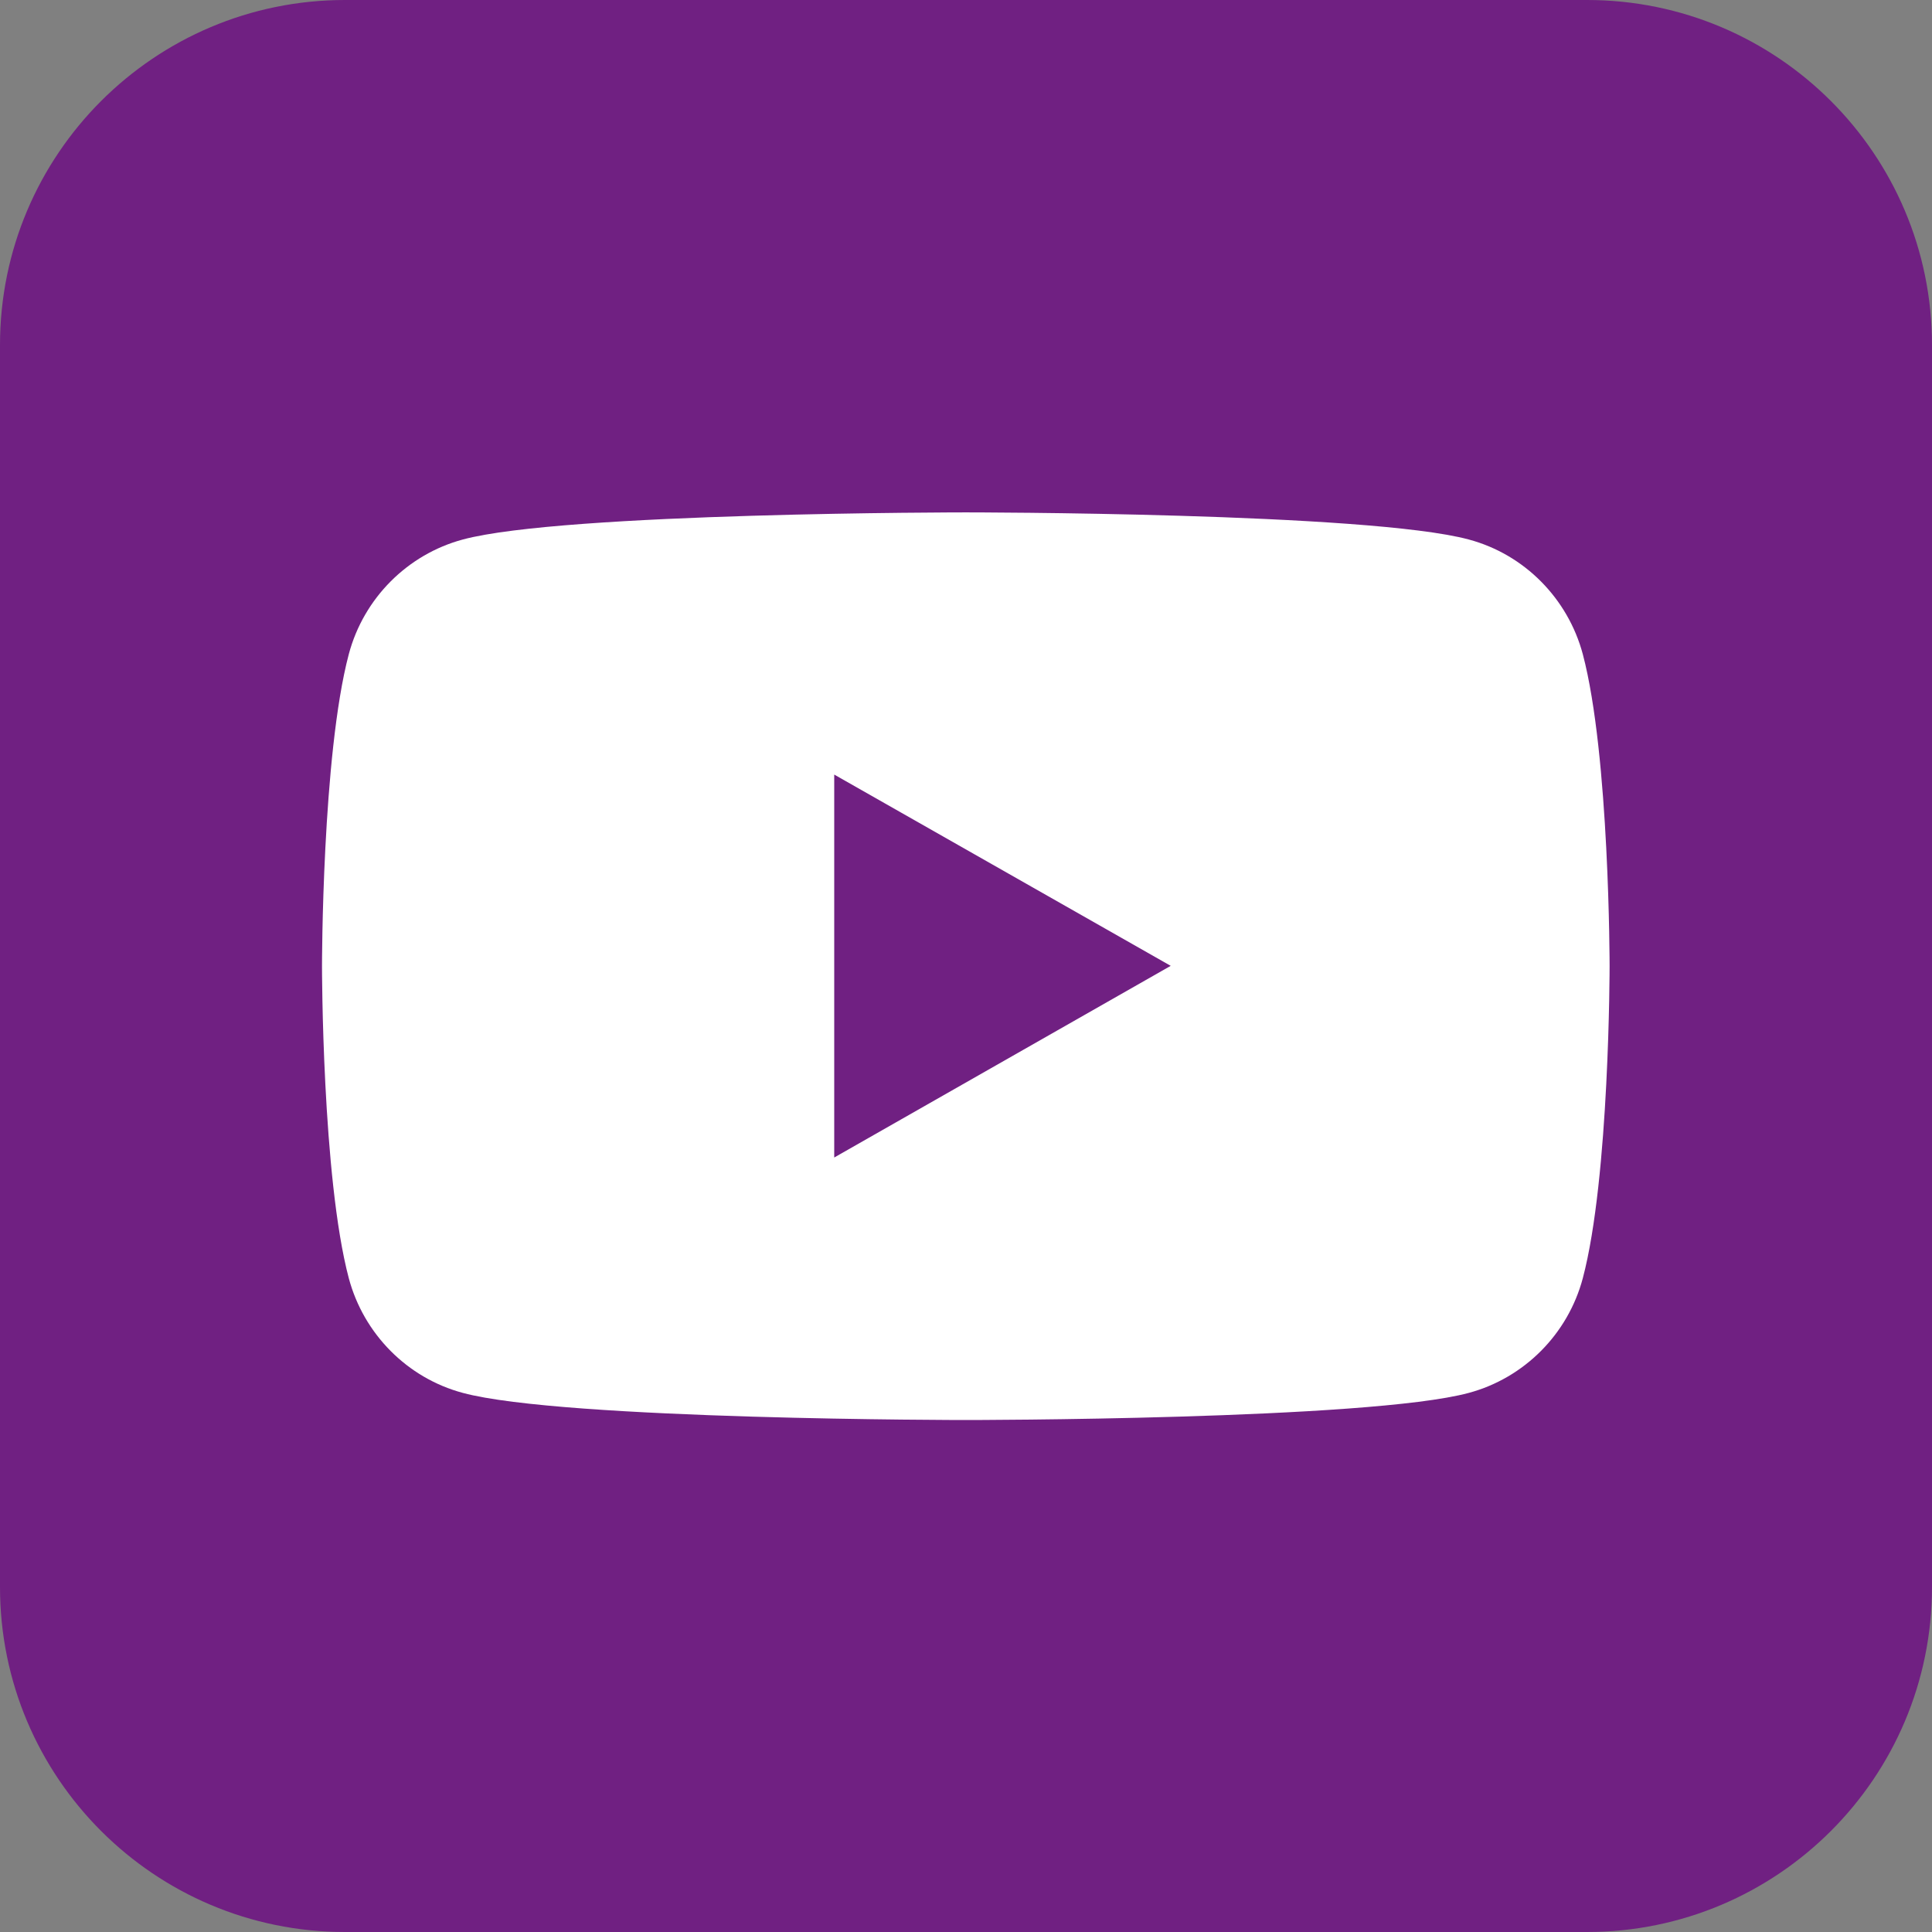 <svg width="24" height="24" viewBox="0 0 24 24" fill="none" xmlns="http://www.w3.org/2000/svg">
<rect x="0" y="0" width="24" height="24" fill="#808080" stroke="none"/>
<g clip-path="url(#clip0_4_327)">
<path d="M19.714 0H4.286C1.919 0 0 1.919 0 4.286V19.714C0 22.081 1.919 24 4.286 24H19.714C22.081 24 24 22.081 24 19.714V4.286C24 1.919 22.081 0 19.714 0Z" fill="#702082"/>
<path d="M19.662 8.126C19.477 7.435 18.937 6.887 18.246 6.702C16.999 6.365 11.998 6.365 11.998 6.365C11.998 6.365 6.996 6.365 5.749 6.702C5.062 6.887 4.518 7.431 4.333 8.126C4 9.382 4 12.002 4 12.002C4 12.002 4 14.623 4.333 15.879C4.518 16.57 5.058 17.118 5.749 17.303C6.996 17.64 11.998 17.64 11.998 17.64C11.998 17.64 16.999 17.64 18.246 17.303C18.933 17.118 19.477 16.574 19.662 15.879C19.995 14.623 19.995 12.002 19.995 12.002C19.995 12.002 19.995 9.382 19.662 8.126Z" fill="white"/>
<path d="M10.363 14.379V9.622L14.543 11.998L10.363 14.379Z" fill="#702082"/>
</g>
<defs>
<clipPath id="clip0_4_327">
<rect width="24" height="24" fill="white"/>
</clipPath>
</defs>
</svg>
